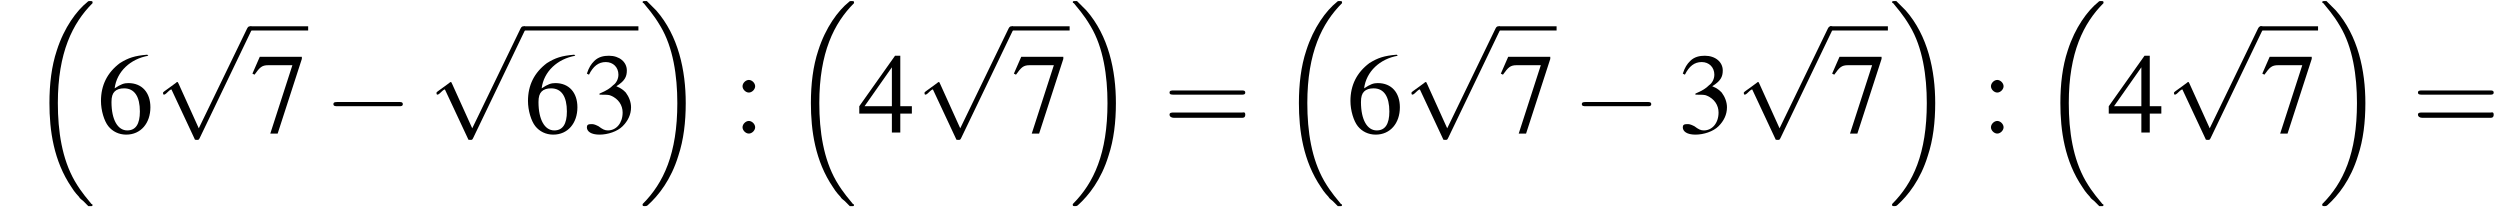 <?xml version='1.0' encoding='UTF-8'?>
<!---7.9-->
<svg version='1.1' xmlns='http://www.w3.org/2000/svg' xmlns:xlink='http://www.w3.org/1999/xlink' width='237.7pt' height='20.6pt' viewBox='117.7 69.7 237.7 20.6'>
<defs>
<path id='g13-61' d='M7.5-3.6C7.6-3.6 7.8-3.6 7.8-3.8S7.6-4 7.5-4H1C.8-4 .6-4 .6-3.8S.8-3.6 1-3.6H7.5ZM7.5-1.4C7.6-1.4 7.8-1.4 7.8-1.7S7.6-1.9 7.5-1.9H1C.8-1.9 .6-1.9 .6-1.7S.8-1.4 1-1.4H7.5Z'/>
<path id='g8-51' d='M1.7-3.6C2.3-3.6 2.6-3.6 2.8-3.5C3.5-3.2 3.9-2.6 3.9-1.9C3.9-.9 3.3-.2 2.5-.2C2.2-.2 2-.3 1.6-.6C1.2-.8 1.1-.8 .9-.8C.6-.8 .5-.7 .5-.5C.5-.1 .9 .2 1.7 .2C2.5 .2 3.4-.1 3.9-.6S4.7-1.7 4.7-2.4C4.7-2.9 4.5-3.4 4.2-3.8C4-4 3.8-4.2 3.3-4.4C4.1-4.9 4.3-5.3 4.3-5.9C4.3-6.7 3.6-7.3 2.6-7.3C2.1-7.3 1.6-7.2 1.2-6.8C.9-6.5 .7-6.2 .5-5.6L.7-5.5C1.1-6.3 1.6-6.7 2.3-6.7C3-6.7 3.5-6.2 3.5-5.5C3.5-5.1 3.3-4.7 3-4.5C2.7-4.2 2.4-4 1.7-3.7V-3.6Z'/>
<path id='g8-52' d='M5.1-2.5H4V-7.3H3.5L.1-2.5V-1.8H3.2V0H4V-1.8H5.1V-2.5ZM3.2-2.5H.6L3.2-6.2V-2.5Z'/>
<path id='g8-54' d='M4.8-7.4C3.6-7.3 3-7.1 2.2-6.6C1-5.7 .4-4.5 .4-3C.4-2.1 .7-1.1 1.1-.6C1.5-.1 2.1 .2 2.8 .2C4.2 .2 5.1-.9 5.1-2.4C5.1-3.8 4.3-4.7 3-4.7C2.6-4.7 2.3-4.6 1.7-4.2C1.9-5.8 3.2-7 4.9-7.3L4.8-7.4ZM2.6-4.2C3.6-4.2 4.1-3.4 4.1-2C4.1-.8 3.7-.2 2.9-.2C2-.2 1.4-1.2 1.4-2.9C1.4-3.4 1.5-3.7 1.7-3.9C1.9-4.1 2.2-4.2 2.6-4.2Z'/>
<path id='g8-55' d='M4.9-7.2H.9L.2-5.6L.4-5.5C.9-6.2 1.1-6.4 1.7-6.4H4L1.9 .1H2.6L4.9-7V-7.2Z'/>
<path id='g8-58' d='M1.5-5C1.2-5 .9-4.7 .9-4.4C.9-4.1 1.2-3.8 1.5-3.8C1.8-3.8 2.1-4.1 2.1-4.4C2.1-4.7 1.8-5 1.5-5ZM1.5-1.1C1.2-1.1 .9-.8 .9-.5C.9-.2 1.2 .1 1.5 .1C1.8 .1 2.1-.2 2.1-.5C2.1-.8 1.8-1.1 1.5-1.1Z'/>
<use id='g12-51' xlink:href='#g8-51'/>
<use id='g12-52' xlink:href='#g8-52'/>
<use id='g12-54' xlink:href='#g8-54'/>
<use id='g12-55' xlink:href='#g8-55'/>
<use id='g12-58' xlink:href='#g8-58'/>
<path id='g1-16' d='M5.6 19C5.6 19 5.7 19.1 5.7 19.1H6C6 19.1 6.1 19.1 6.1 19C6.1 19 6.1 18.9 6 18.9C5.7 18.5 5.1 17.9 4.4 16.7C3.2 14.6 2.8 12 2.8 9.3C2.8 4.5 4.2 1.7 6.1-.2C6.1-.3 6.1-.3 6.1-.3C6.1-.4 6-.4 5.9-.4C5.7-.4 5.7-.4 5.6-.3C4.6 .5 3.4 2.1 2.7 4.3C2.2 5.8 2 7.5 2 9.3C2 11.9 2.4 14.8 4.1 17.3C4.4 17.8 4.8 18.2 4.8 18.2C4.9 18.4 5.1 18.5 5.2 18.6L5.6 19Z'/>
<path id='g1-17' d='M4.5 9.3C4.5 6.2 3.8 2.9 1.7 .5C1.5 .3 1.1-.1 .8-.4C.8-.4 .7-.4 .6-.4C.5-.4 .4-.4 .4-.3C.4-.3 .4-.2 .5-.2C.8 .2 1.4 .8 2.1 2C3.3 4 3.7 6.7 3.7 9.3C3.7 14.1 2.4 16.9 .4 18.9C.4 18.9 .4 19 .4 19C.4 19.1 .5 19.1 .6 19.1C.7 19.1 .8 19.1 .9 19C1.9 18.1 3.1 16.6 3.8 14.3C4.3 12.8 4.5 11.1 4.5 9.3Z'/>
<path id='g6-0' d='M7.2-2.5C7.3-2.5 7.5-2.5 7.5-2.7S7.3-2.9 7.2-2.9H1.3C1.1-2.9 .9-2.9 .9-2.7S1.1-2.5 1.3-2.5H7.2Z'/>
<path id='g6-112' d='M4.2 9.3L2.3 5.1C2.2 4.9 2.2 4.9 2.2 4.9C2.1 4.9 2.1 4.9 2 5L.9 5.8C.8 5.9 .8 5.9 .8 5.9C.8 6 .8 6.1 .9 6.1C1 6.1 1.2 5.9 1.3 5.8C1.3 5.8 1.5 5.6 1.6 5.6L3.8 10.3C3.8 10.4 3.9 10.4 4 10.4C4.2 10.4 4.2 10.4 4.3 10.2L9.2 0C9.3-.2 9.3-.2 9.3-.2C9.3-.3 9.2-.4 9.1-.4C9-.4 8.9-.4 8.8-.2L4.2 9.3Z'/>
</defs>
<g id='page1'>

<use x='120.4' y='70.2' xlink:href='#g1-16'/>
<use x='126.9' y='82.3' xlink:href='#g12-54'/>
<use x='132.4' y='72.6' xlink:href='#g6-112'/>
<rect x='141.5' y='72.2' height='.4' width='5.5'/>
<use x='141.5' y='82.3' xlink:href='#g12-55'/>
<use x='148.5' y='82.3' xlink:href='#g6-0'/>
<use x='158.4' y='72.6' xlink:href='#g6-112'/>
<rect x='167.5' y='72.2' height='.4' width='10.9'/>
<use x='167.5' y='82.3' xlink:href='#g12-54'/>
<use x='173' y='82.3' xlink:href='#g12-51'/>
<use x='178.4' y='70.2' xlink:href='#g1-17'/>
<use x='187.4' y='82.3' xlink:href='#g12-58'/>
<use x='192.8' y='70.2' xlink:href='#g1-16'/>
<use x='199.3' y='82.3' xlink:href='#g12-52'/>
<use x='204.8' y='72.6' xlink:href='#g6-112'/>
<rect x='213.9' y='72.2' height='.4' width='5.5'/>
<use x='213.9' y='82.3' xlink:href='#g12-55'/>
<use x='219.3' y='70.2' xlink:href='#g1-17'/>
<use x='228.3' y='82.3' xlink:href='#g13-61'/>
<use x='239.2' y='70.2' xlink:href='#g1-16'/>
<use x='245.7' y='82.3' xlink:href='#g12-54'/>
<use x='251.1' y='72.6' xlink:href='#g6-112'/>
<rect x='260.2' y='72.2' height='.4' width='5.5'/>
<use x='260.2' y='82.3' xlink:href='#g12-55'/>
<use x='267.2' y='82.3' xlink:href='#g6-0'/>
<use x='277.2' y='82.3' xlink:href='#g12-51'/>
<use x='282.7' y='72.6' xlink:href='#g6-112'/>
<rect x='291.7' y='72.2' height='.4' width='5.5'/>
<use x='291.7' y='82.3' xlink:href='#g12-55'/>
<use x='297.2' y='70.2' xlink:href='#g1-17'/>
<use x='306.1' y='82.3' xlink:href='#g12-58'/>
<use x='311.6' y='70.2' xlink:href='#g1-16'/>
<use x='318.1' y='82.3' xlink:href='#g12-52'/>
<use x='323.6' y='72.6' xlink:href='#g6-112'/>
<rect x='332.6' y='72.2' height='.4' width='5.5'/>
<use x='332.6' y='82.3' xlink:href='#g12-55'/>
<use x='338.1' y='70.2' xlink:href='#g1-17'/>
<use x='347' y='82.3' xlink:href='#g13-61'/>
</g>
</svg>